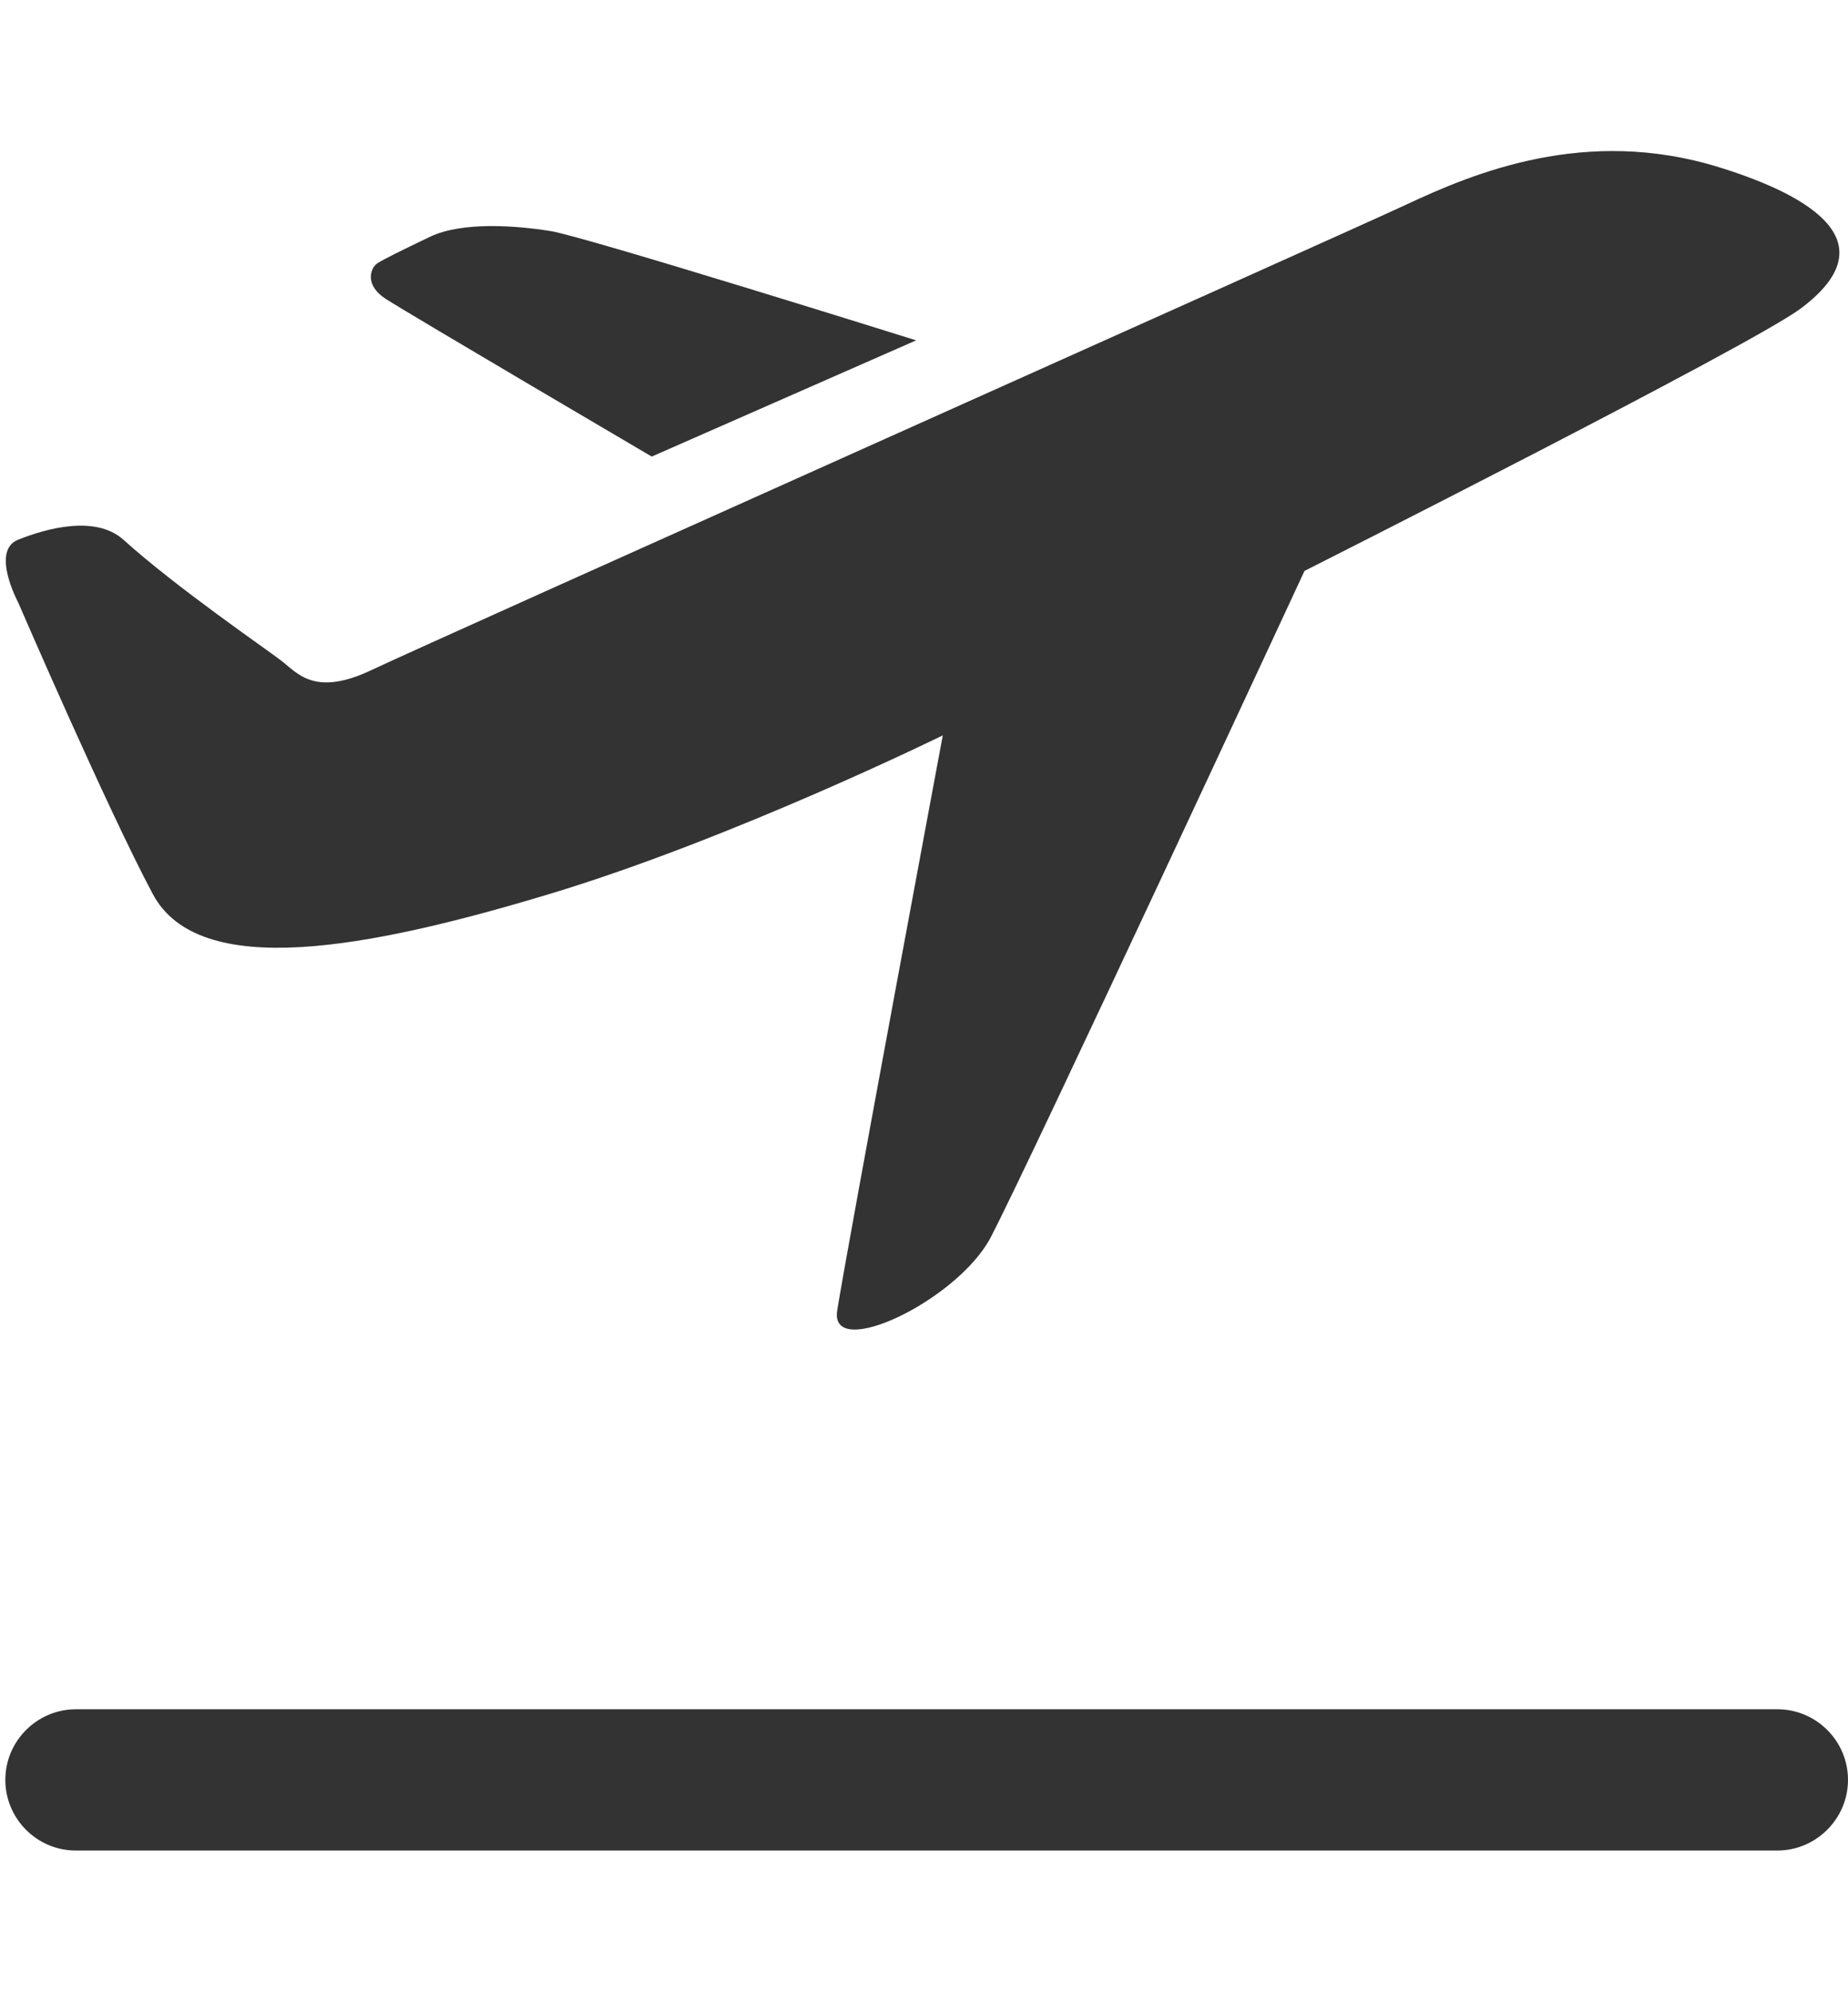 <?xml version="1.0" encoding="utf-8"?>
<!-- Generator: Adobe Illustrator 18.0.0, SVG Export Plug-In . SVG Version: 6.00 Build 0)  -->
<!DOCTYPE svg PUBLIC "-//W3C//DTD SVG 1.1//EN" "http://www.w3.org/Graphics/SVG/1.1/DTD/svg11.dtd">
<svg version="1.1" id="Layer_1" xmlns="http://www.w3.org/2000/svg" xmlns:xlink="http://www.w3.org/1999/xlink" x="0px" y="0px"
	 viewBox="0 0 693.3 747.4" enable-background="new 0 0 693.3 747.4" xml:space="preserve">
<path fill="#333333" d="M666.8,694.3H28.4C13.9,694.3,2,682.4,2,667.8v0c0-14.6,11.9-26.5,26.5-26.5h638.3
	c14.6,0,26.5,11.9,26.5,26.5v0C693.3,682.4,681.3,694.3,666.8,694.3z"/>
<path fill="#333333" d="M489.4,214.2c0,0-102.5,220.8-117.7,250c-12.5,23.9-60.8,46.7-57.6,27.4c4.2-26.2,39.6-215.7,39.6-215.7
	s-78.9,38.8-147.5,59.5s-131.6,32.5-148.9,0S6.8,226,6.8,226s-10.4-19.4,0-23.5c10.4-4.2,29-9.4,39.5,0c19.6,17.7,52.8,40.5,59,45.2
	c6.2,4.7,12.5,14,34.3,3.6C161.4,240.9,502,88.7,527.5,76.8c25.4-11.9,67.5-29.6,117.6-14c35.4,11,63.1,28.6,30.4,53
	C656.5,129.9,489.4,214.2,489.4,214.2z"/>
<path fill="#333333" d="M244.5,171.3l99.2-43.6c0,0-124.1-38.9-137.1-41c-13-2.1-33.2-3.6-45.2,2.1c-11.9,5.7-17.1,8.3-19.7,9.9
	c-2.6,1.6-5.3,8.1,3.1,13.5C155.5,119,244.5,171.3,244.5,171.3z"/>
</svg>
